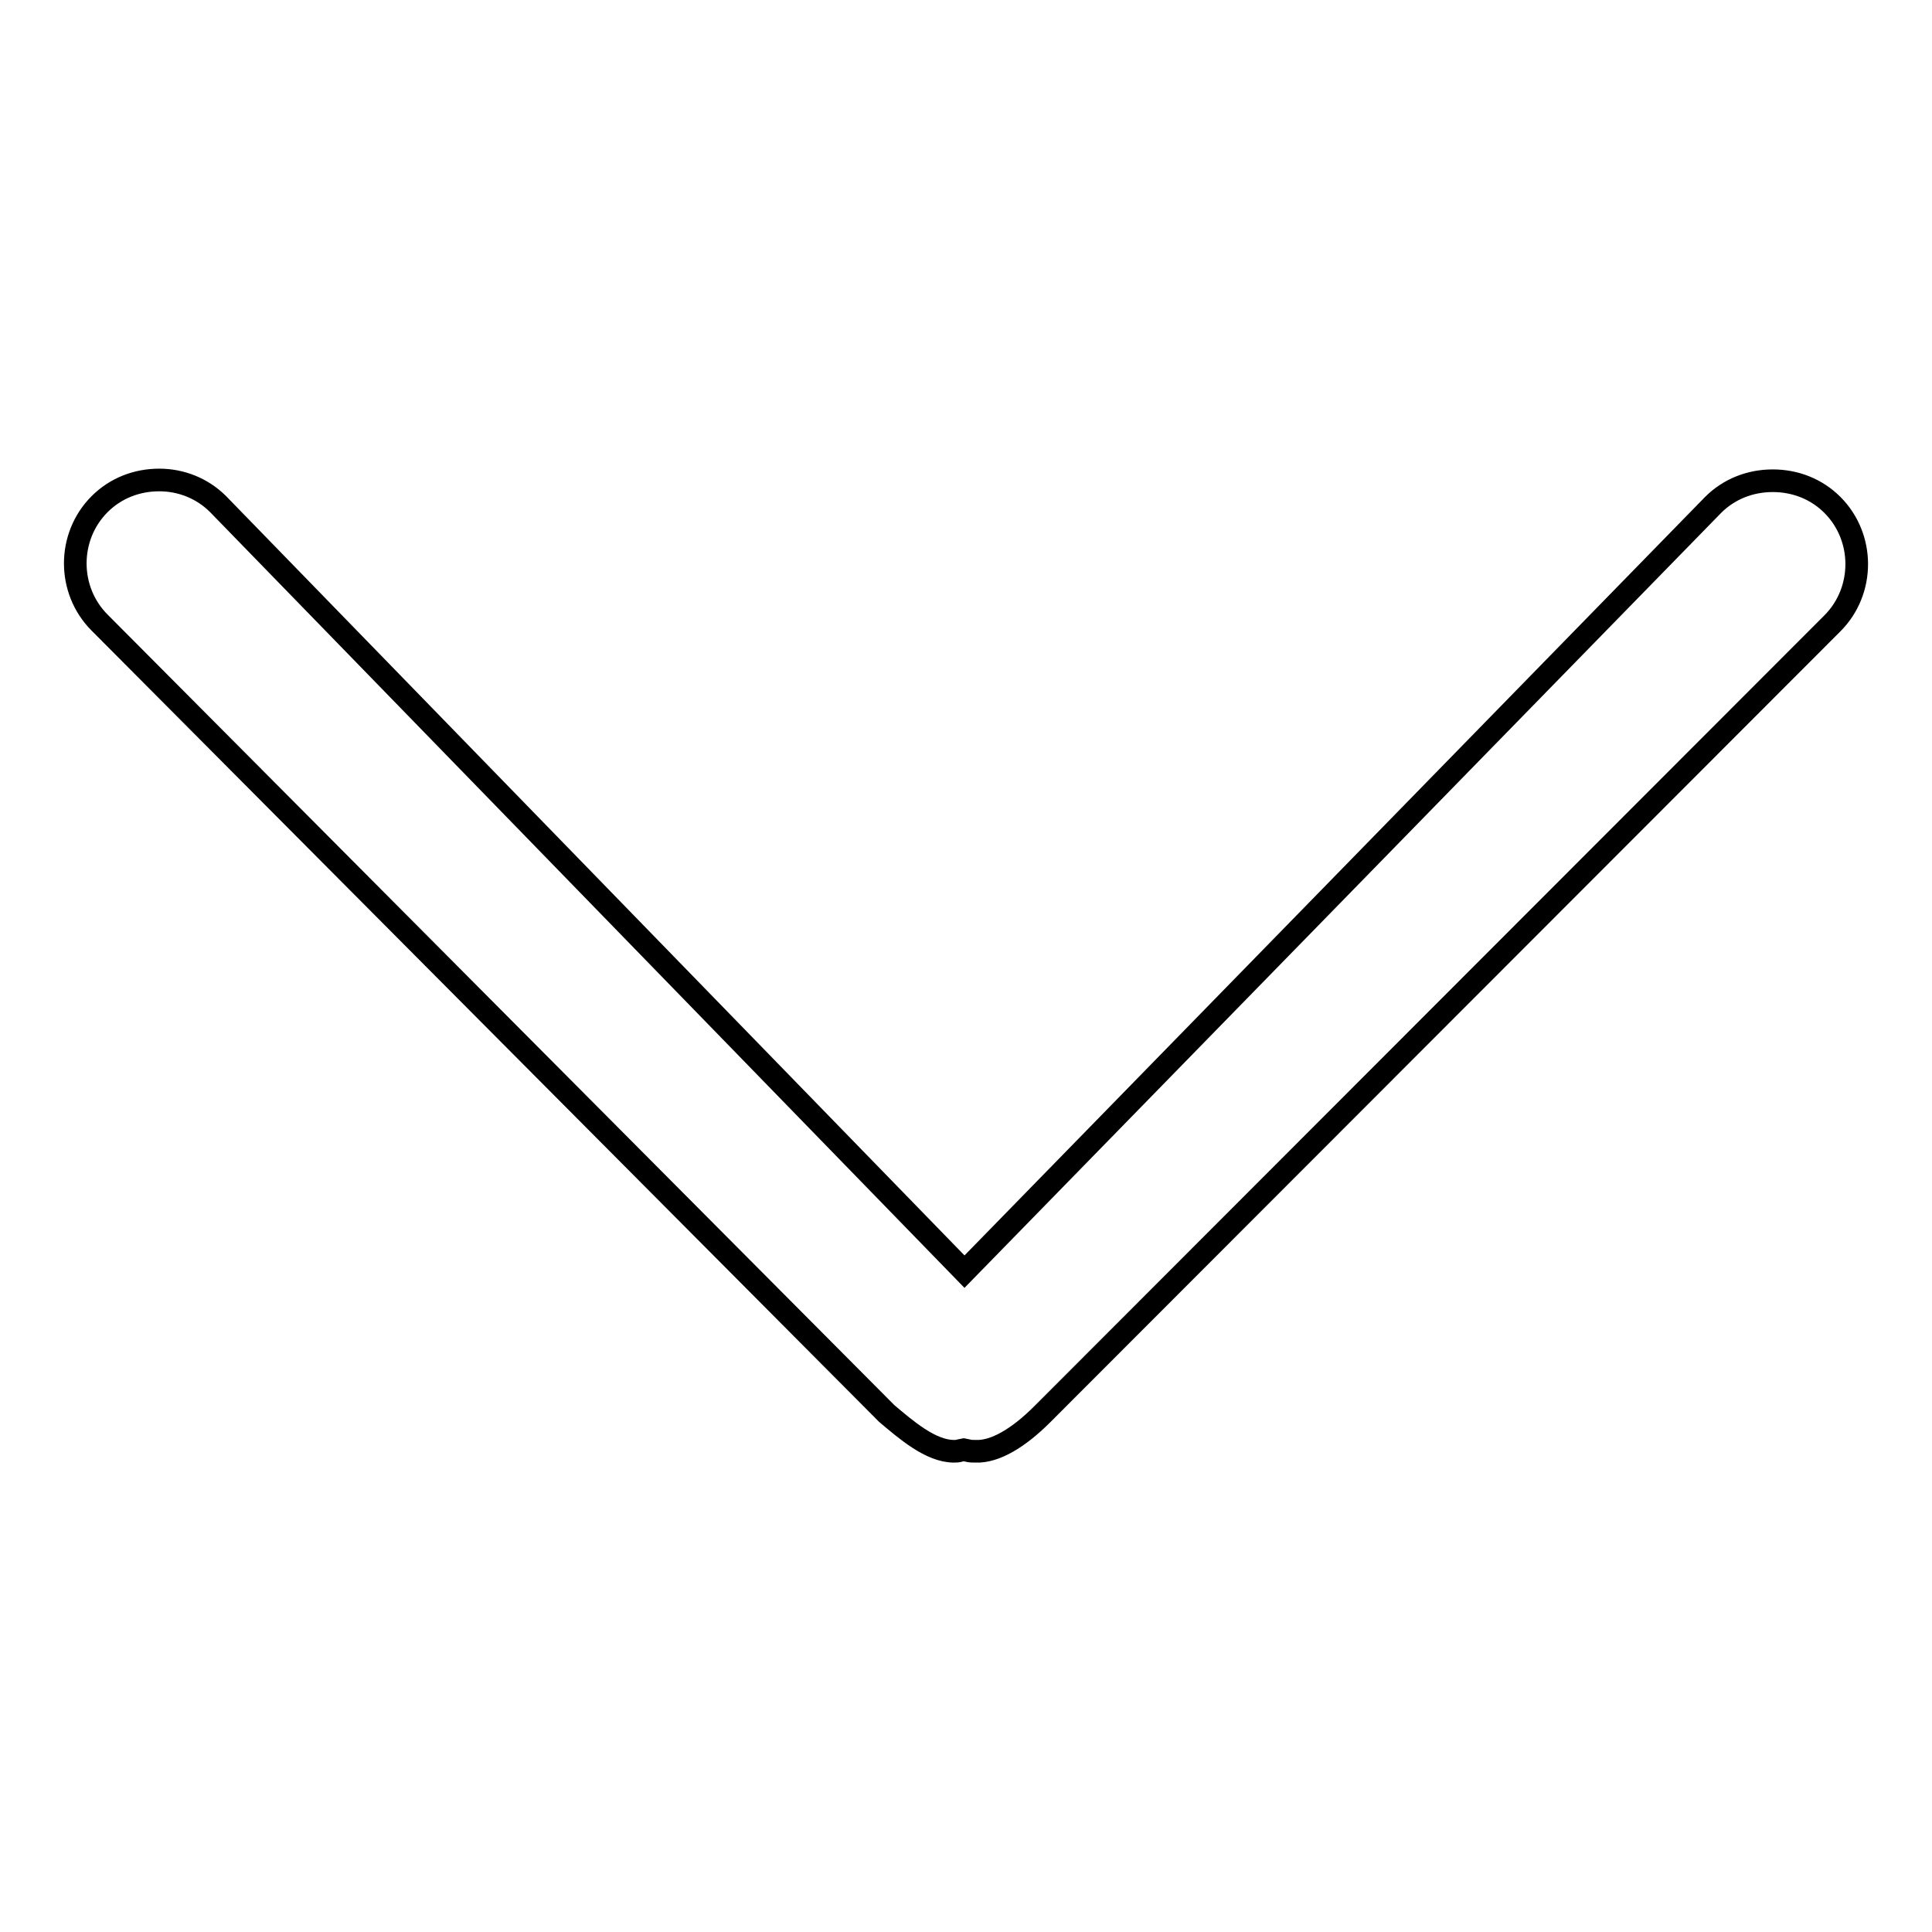 <?xml version="1.0" encoding="utf-8"?>
<!-- Svg Vector Icons : http://www.onlinewebfonts.com/icon -->
<!DOCTYPE svg PUBLIC "-//W3C//DTD SVG 1.1//EN" "http://www.w3.org/Graphics/SVG/1.1/DTD/svg11.dtd">
<svg version="1.1" xmlns="http://www.w3.org/2000/svg" xmlns:xlink="http://www.w3.org/1999/xlink" x="0px" y="0px" viewBox="0 0 256 256" enable-background="new 0 0 256 256" xml:space="preserve">
<g> <path stroke-width="3" fill-opacity="0" stroke="#000000"  d="M138.1,187.4L242.8,82.6c4.3-4.3,4.3-11.4,0-15.7c-2.1-2.1-4.9-3.2-7.9-3.2c-3,0-5.8,1.1-7.9,3.2 l-99.2,101.6L28.9,66.8c-2.1-2.1-4.9-3.2-7.8-3.2c-3,0-5.8,1.1-7.9,3.2c-4.3,4.3-4.3,11.4,0,15.7l104.3,104.8c2.5,2.1,5.8,5,8.9,5 c0.3,0,0.5,0,0.8-0.1l0.5-0.1l0.5,0.1c0.3,0.1,0.7,0.1,1.1,0.1C131.8,192.4,134.9,190.6,138.1,187.4L138.1,187.4z"/></g>
</svg>
